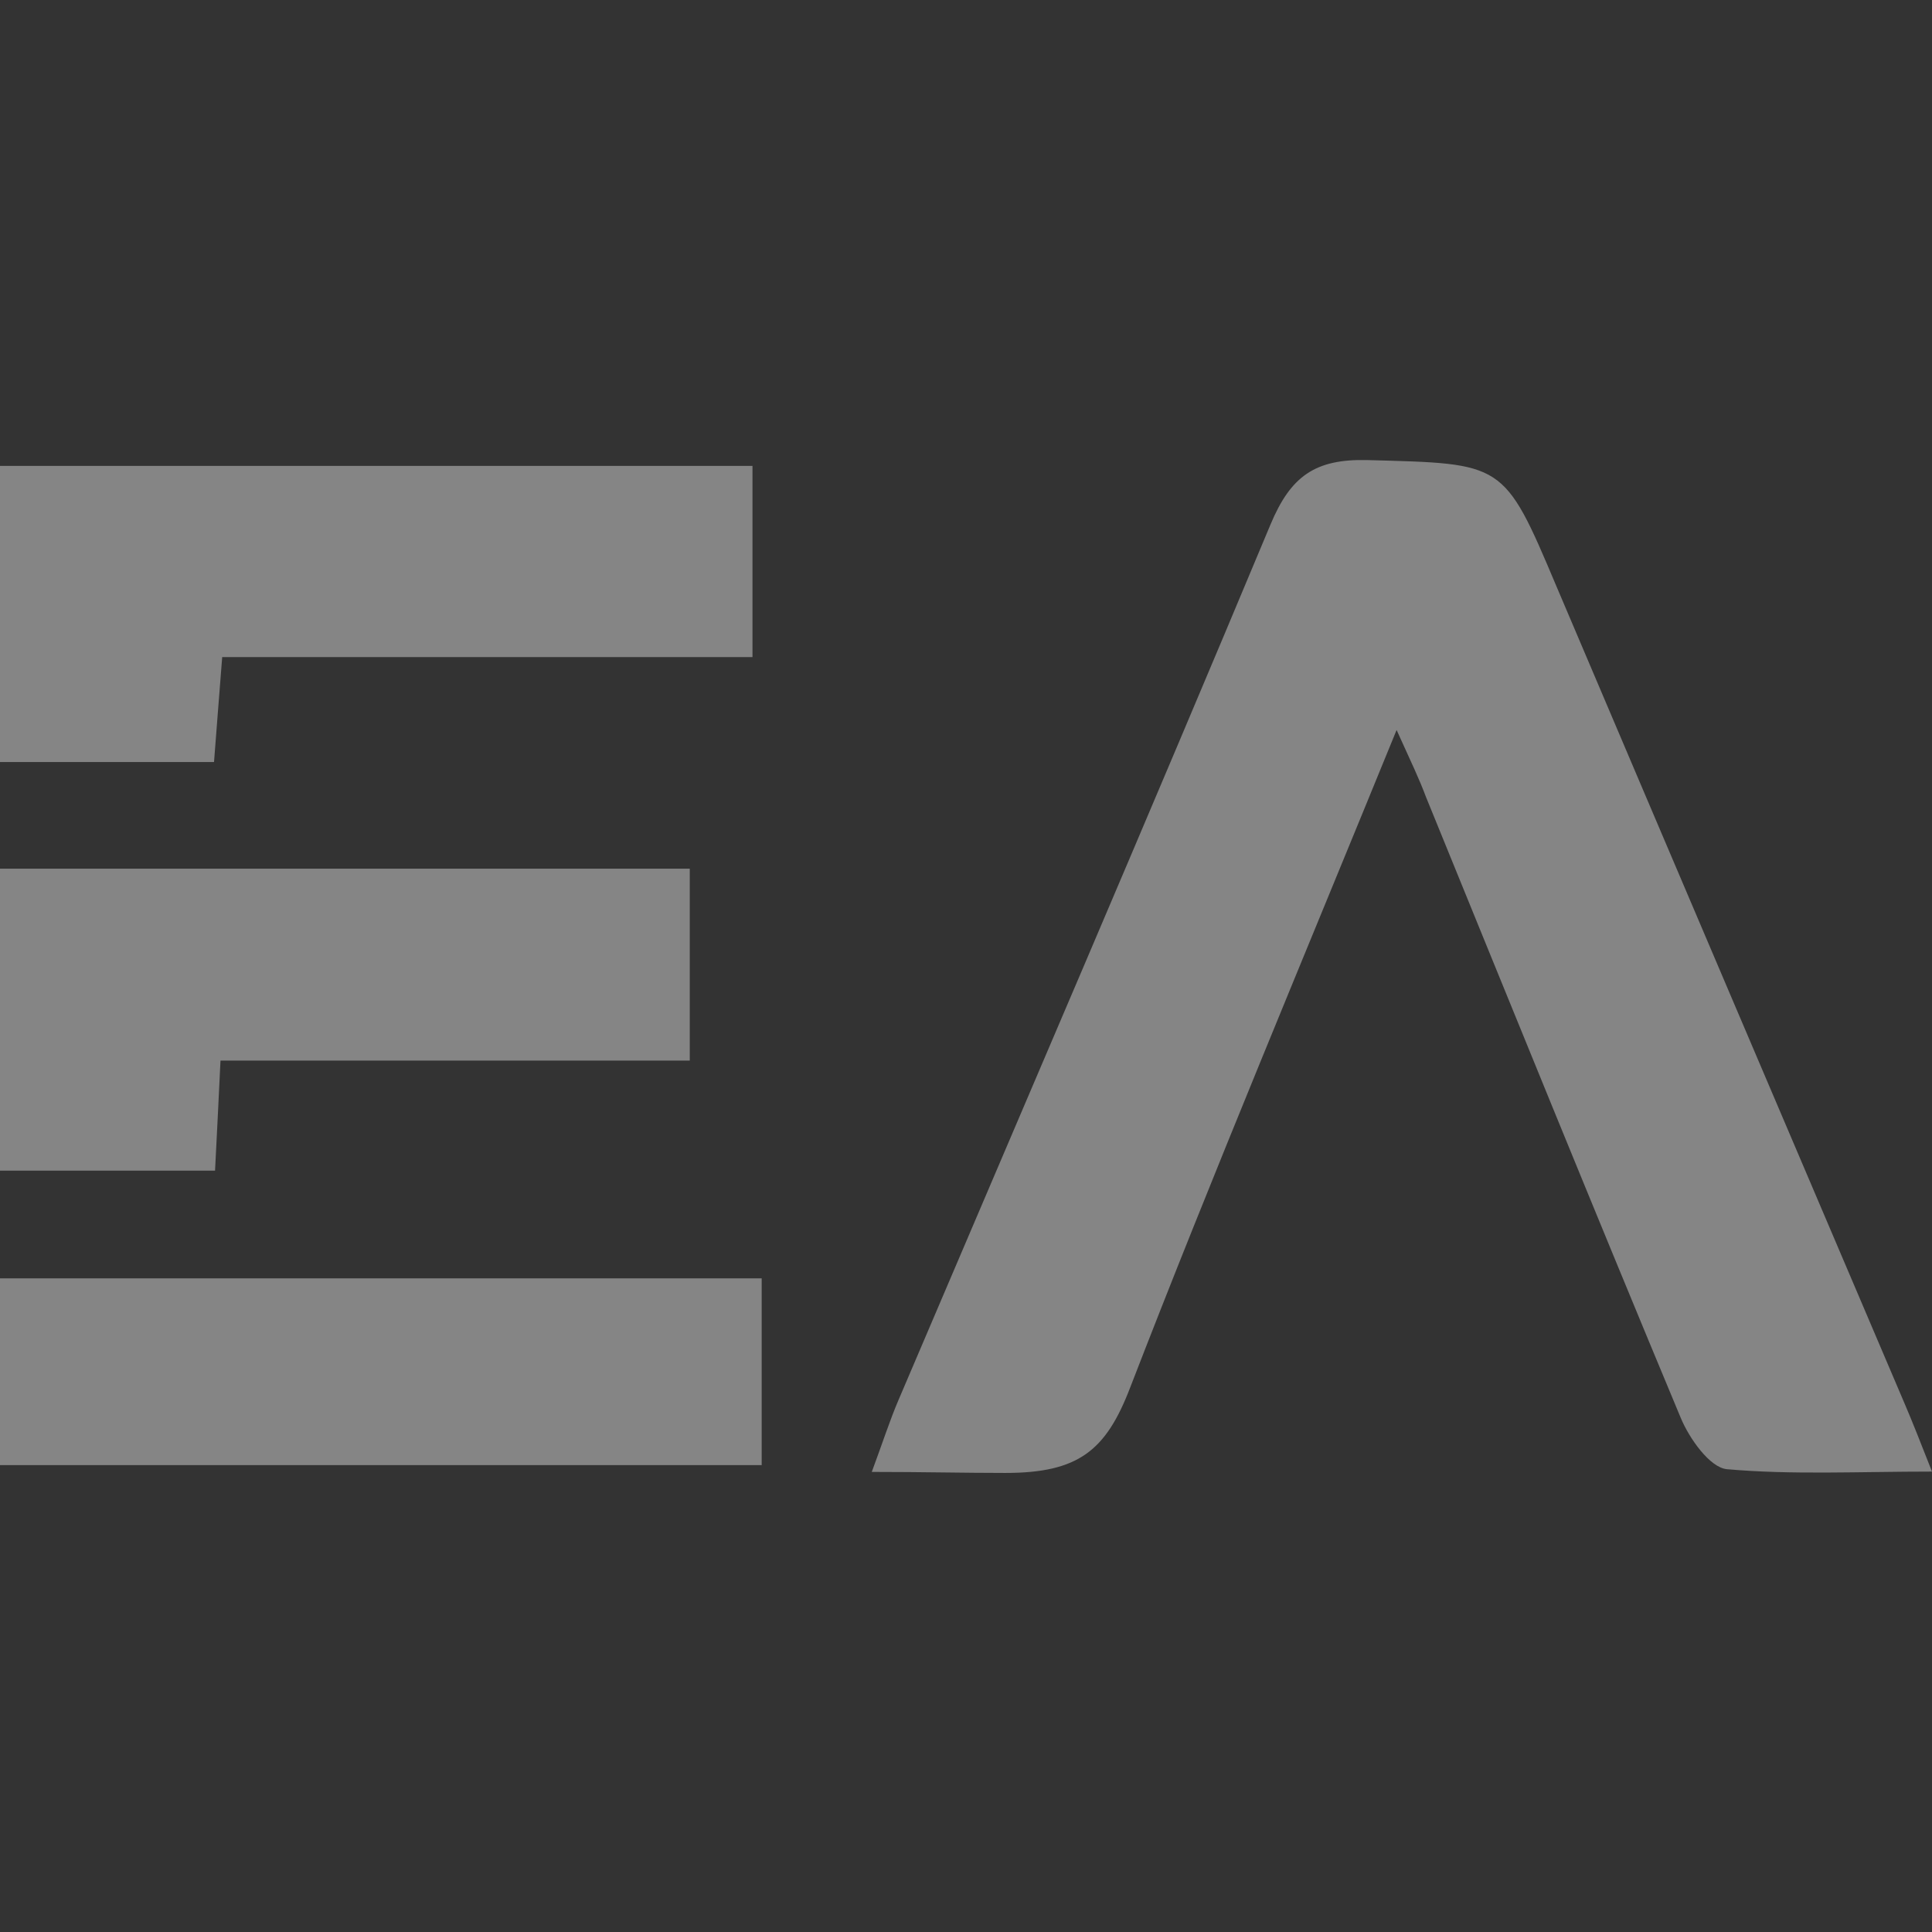 <?xml version="1.0" encoding="utf-8"?>
<!-- Generator: Adobe Illustrator 23.0.6, SVG Export Plug-In . SVG Version: 6.00 Build 0)  -->
<svg version="1.1" id="Layer_1" xmlns="http://www.w3.org/2000/svg" xmlns:xlink="http://www.w3.org/1999/xlink" x="0px" y="0px"
	 viewBox="0 0 566.9 566.9" style="enable-background:new 0 0 566.9 566.9;" xml:space="preserve">
<rect x="0" y="0" width="566.9" height="566.9" fill="#333333" stroke="none"/>
<style type="text/css">
	.st0{opacity:0.4;}
	.st1{fill:#FFFFFF;}
</style>
<g class="st0">
	<path class="st1" d="M409.8,214.2c-27.6,67.6-53.8,129.9-78.2,193c-7.1,18.5-15.2,25-36.6,25c-12.2,0-24.3-0.3-39.2-0.3
		c3.2-8.6,5.2-14.9,7.8-21c36.5-85.6,73.3-171.1,109.2-257c5.9-14.1,13-19.3,28.5-18.9c39.9,1.1,39.9,0.3,55.3,36.8
		c34,80,68.1,159.9,102.2,239.9c2.4,5.6,4.6,11.2,8.1,20.1c-21.5,0-41,1-60.2-0.7c-5-0.5-11-9-13.5-15
		c-25.3-60.6-50-121.5-74.8-182.3C416.5,228.7,414.2,223.9,409.8,214.2z"/>
	<path class="st1" d="M-0.3,136.7c73.8,0,146.7,0,221.1,0c0,18.5,0,36.5,0,56.1c-51.7,0-102.8,0-155.6,0
		c-0.8,10.7-1.6,19.9-2.4,30.8c-20.6,0-41.3,0-63.2,0C-0.3,194.6-0.3,166.2-0.3,136.7z"/>
	<path class="st1" d="M-0.4,254.9c68.2,0,134.9,0,202.8,0c0,18.7,0,36.2,0,56.3c-45.8,0-91.2,0-137.7,0c-0.6,11.9-1,21.3-1.6,32.3
		c-20.9,0-41.6,0-63.5,0C-0.4,314.3-0.4,285.8-0.4,254.9z"/>
	<path class="st1" d="M-0.4,429.9c0-18.2,0-35.7,0-54.8c74.6,0,148.7,0,223.9,0c0,18.1,0,35.7,0,54.8
		C149.1,429.9,74.9,429.9-0.4,429.9z"/>
</g>
</svg>
